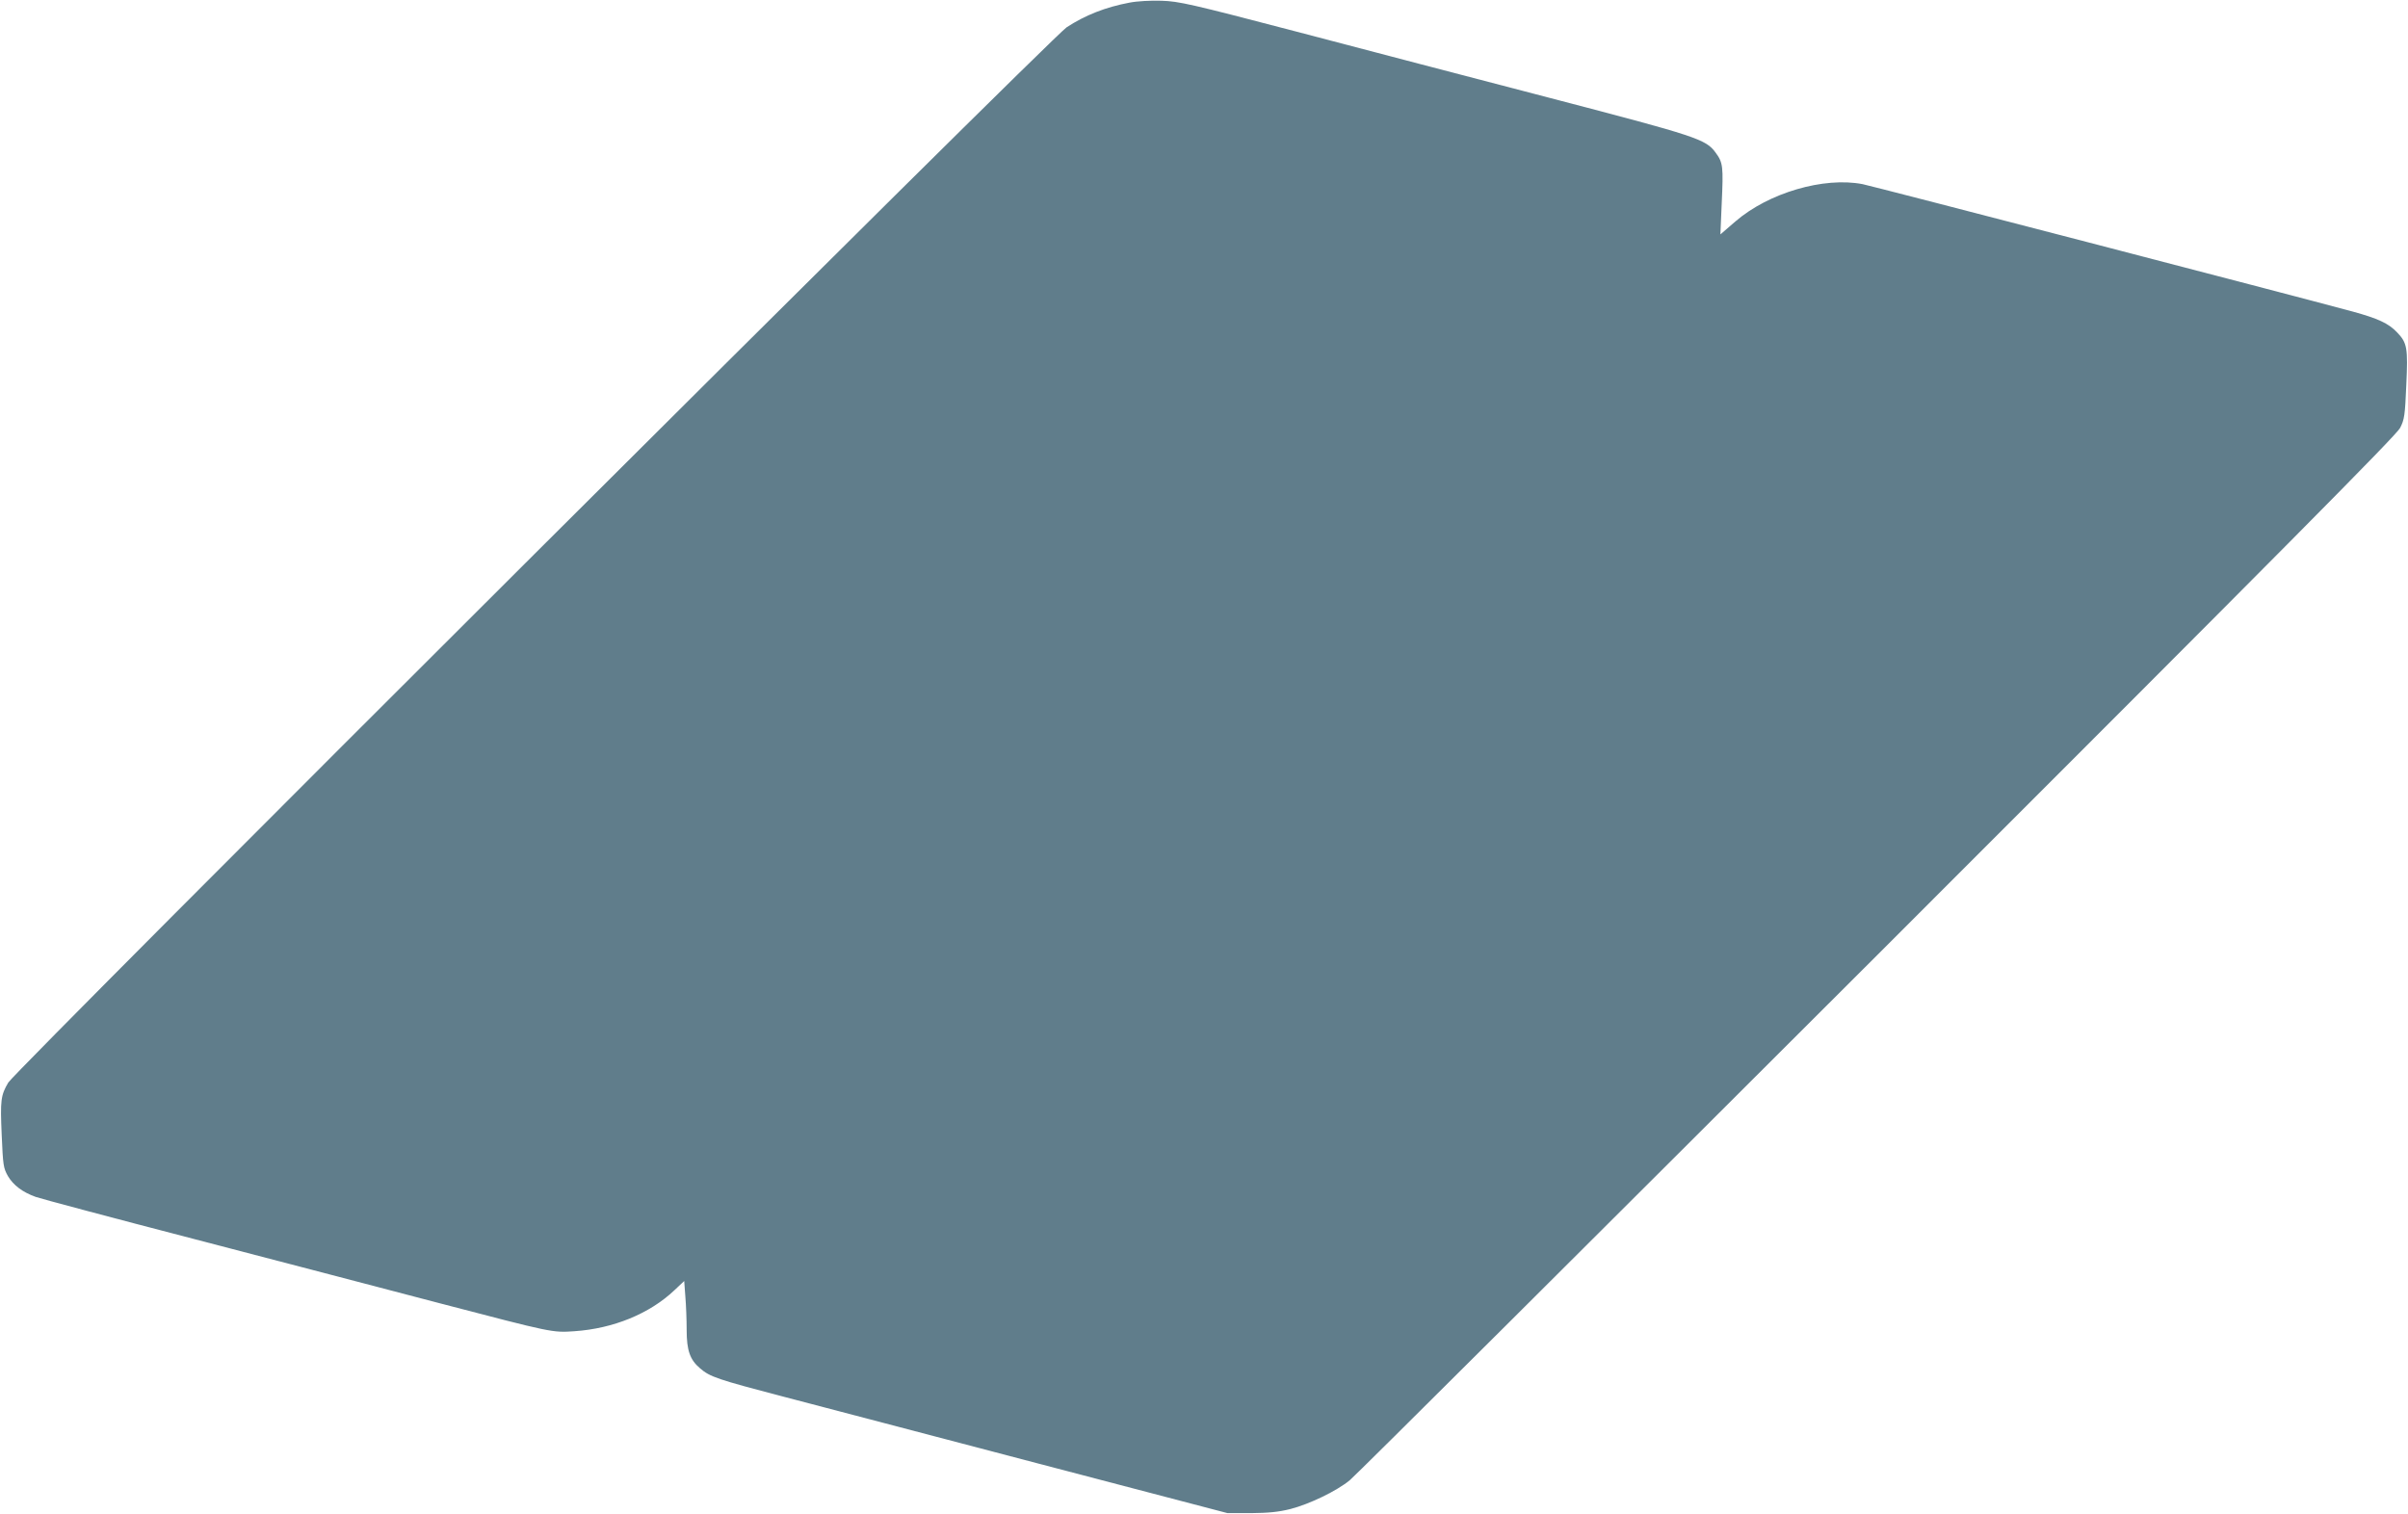 <?xml version="1.0" standalone="no"?>
<!DOCTYPE svg PUBLIC "-//W3C//DTD SVG 20010904//EN"
 "http://www.w3.org/TR/2001/REC-SVG-20010904/DTD/svg10.dtd">
<svg version="1.0" xmlns="http://www.w3.org/2000/svg"
 width="1280pt" height="805pt" viewBox="0 0 1280 805"
 preserveAspectRatio="xMidYMid meet">
<g transform="translate(0,805) scale(0.1,-0.1)"
fill="#607d8b" stroke="none">
<path d="M6004 8036 c-128 -24 -236 -67 -334 -131 -81 -53 -5586 -5543 -5626
-5610 -40 -68 -43 -94 -35 -278 7 -163 9 -176 33 -219 29 -49 78 -86 148 -111
25 -9 407 -111 850 -226 443 -116 1028 -268 1300 -340 597 -156 596 -156 713
-148 207 14 400 93 532 218 l52 49 6 -82 c4 -46 7 -126 7 -178 0 -110 18 -159
71 -204 53 -46 93 -59 444 -151 182 -48 787 -206 1345 -353 l1015 -266 125 0
c94 1 146 6 210 22 101 26 246 96 315 153 28 22 1289 1279 2804 2792 2160
2159 2759 2763 2779 2802 23 45 26 66 33 229 9 196 5 223 -49 279 -45 48 -102
74 -237 111 -341 92 -2549 666 -2604 677 -206 40 -500 -46 -676 -198 l-80 -69
7 165 c9 196 7 216 -32 269 -52 72 -98 87 -880 291 -399 104 -1004 262 -1345
352 -569 149 -628 162 -720 165 -57 2 -131 -2 -171 -10z"/>
</g>
</svg>
